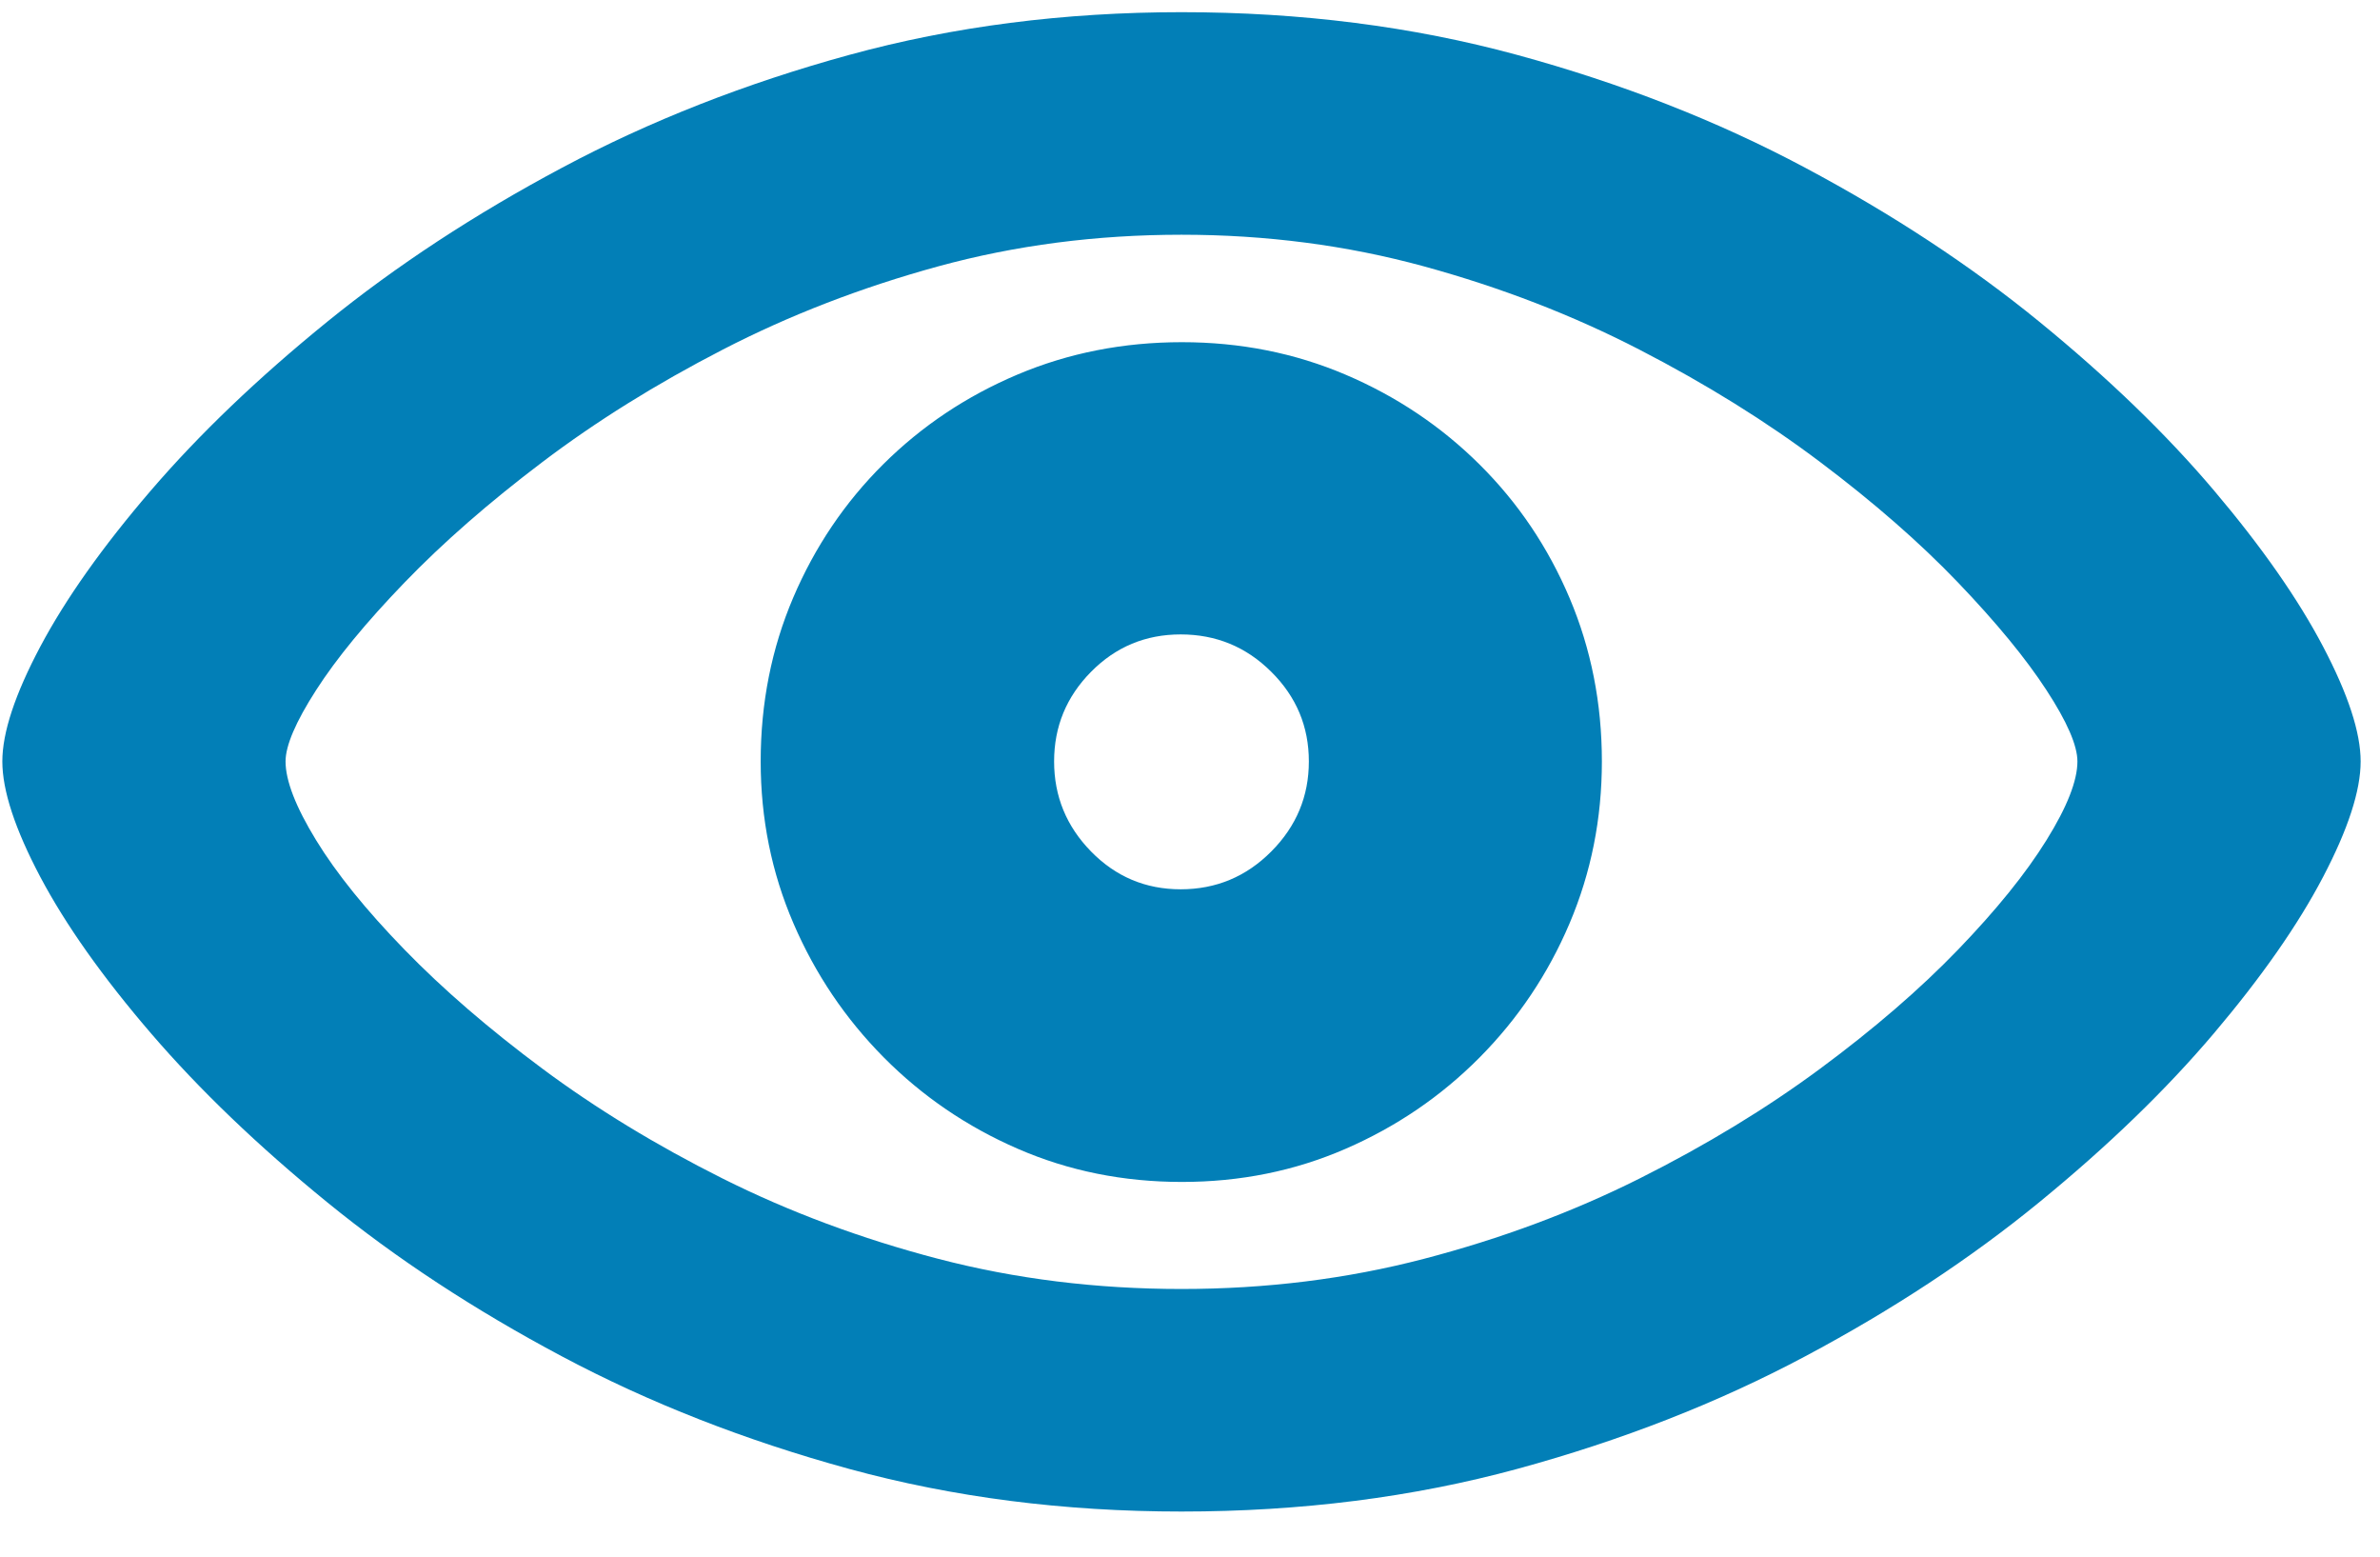 <?xml version="1.0" encoding="UTF-8"?>
<svg width="52px" height="34px" viewBox="0 0 52 34" version="1.1" xmlns="http://www.w3.org/2000/svg" xmlns:xlink="http://www.w3.org/1999/xlink">
    <title>Icon-Why17</title>
    <g id="Design" stroke="none" stroke-width="1" fill="none" fill-rule="evenodd">
        <g id="Partner-with-us---Accountants-design-03" transform="translate(-694, -1603)" fill="#027FB7" fill-rule="nonzero">
            <g id="Icon-Why17" transform="translate(694.051, 1603.266)">
                <path d="M25.763,32.749 C28.373,32.749 30.819,32.438 33.102,31.817 C35.384,31.195 37.48,30.376 39.392,29.358 C41.303,28.341 43.008,27.218 44.508,25.99 C46.008,24.763 47.279,23.534 48.321,22.303 C49.363,21.072 50.158,19.934 50.705,18.889 C51.253,17.843 51.526,17.002 51.526,16.365 C51.526,15.734 51.253,14.898 50.705,13.856 C50.158,12.814 49.363,11.677 48.321,10.446 C47.279,9.215 46.008,7.988 44.508,6.763 C43.008,5.539 41.301,4.416 39.387,3.396 C37.473,2.375 35.375,1.554 33.092,0.932 C30.81,0.311 28.367,0 25.763,0 C23.196,0 20.778,0.311 18.508,0.932 C16.238,1.554 14.146,2.375 12.232,3.396 C10.318,4.416 8.606,5.539 7.097,6.763 C5.588,7.988 4.305,9.215 3.247,10.446 C2.189,11.677 1.384,12.814 0.83,13.856 C0.277,14.898 0,15.734 0,16.365 C0,17.002 0.277,17.843 0.83,18.889 C1.384,19.934 2.189,21.072 3.247,22.303 C4.305,23.534 5.587,24.763 7.093,25.99 C8.599,27.218 10.309,28.341 12.223,29.358 C14.137,30.376 16.229,31.195 18.499,31.817 C20.769,32.438 23.19,32.749 25.763,32.749 Z M25.763,27.888 C23.902,27.888 22.13,27.668 20.447,27.229 C18.765,26.79 17.196,26.205 15.739,25.476 C14.282,24.746 12.97,23.946 11.801,23.077 C10.632,22.208 9.627,21.341 8.786,20.475 C7.944,19.609 7.301,18.813 6.856,18.086 C6.411,17.359 6.188,16.786 6.188,16.365 C6.188,16.019 6.411,15.499 6.856,14.807 C7.301,14.114 7.944,13.332 8.786,12.459 C9.627,11.587 10.632,10.709 11.801,9.825 C12.97,8.94 14.282,8.122 15.739,7.371 C17.196,6.619 18.765,6.013 20.447,5.552 C22.13,5.092 23.902,4.861 25.763,4.861 C27.612,4.861 29.378,5.092 31.061,5.552 C32.743,6.013 34.312,6.619 35.769,7.371 C37.225,8.122 38.541,8.94 39.716,9.825 C40.891,10.709 41.896,11.587 42.731,12.459 C43.566,13.332 44.21,14.114 44.661,14.807 C45.113,15.499 45.338,16.019 45.338,16.365 C45.338,16.786 45.113,17.359 44.661,18.086 C44.21,18.813 43.566,19.609 42.731,20.475 C41.896,21.341 40.891,22.208 39.716,23.077 C38.541,23.946 37.225,24.746 35.769,25.476 C34.312,26.205 32.743,26.79 31.061,27.229 C29.378,27.668 27.612,27.888 25.763,27.888 Z M25.772,25.55 C27.047,25.55 28.239,25.309 29.349,24.826 C30.459,24.344 31.435,23.679 32.276,22.832 C33.117,21.984 33.773,21.007 34.243,19.9 C34.713,18.793 34.948,17.615 34.948,16.365 C34.948,15.097 34.713,13.908 34.243,12.798 C33.773,11.688 33.117,10.715 32.276,9.88 C31.435,9.045 30.459,8.391 29.349,7.918 C28.239,7.445 27.047,7.208 25.772,7.208 C24.492,7.208 23.295,7.444 22.182,7.914 C21.069,8.384 20.092,9.036 19.25,9.871 C18.409,10.706 17.752,11.679 17.279,12.789 C16.806,13.899 16.569,15.091 16.569,16.365 C16.569,17.615 16.807,18.793 17.284,19.9 C17.76,21.007 18.419,21.984 19.26,22.832 C20.101,23.679 21.077,24.344 22.187,24.826 C23.297,25.309 24.492,25.55 25.772,25.55 Z M25.745,19.158 C24.978,19.158 24.325,18.882 23.787,18.332 C23.249,17.782 22.98,17.126 22.98,16.365 C22.98,15.604 23.249,14.952 23.787,14.408 C24.325,13.863 24.978,13.591 25.745,13.591 C26.518,13.591 27.178,13.863 27.725,14.408 C28.273,14.952 28.546,15.604 28.546,16.365 C28.546,17.126 28.273,17.782 27.725,18.332 C27.178,18.882 26.518,19.158 25.745,19.158 Z" id="Shape"></path>
            </g>
        </g>
    </g>
</svg>